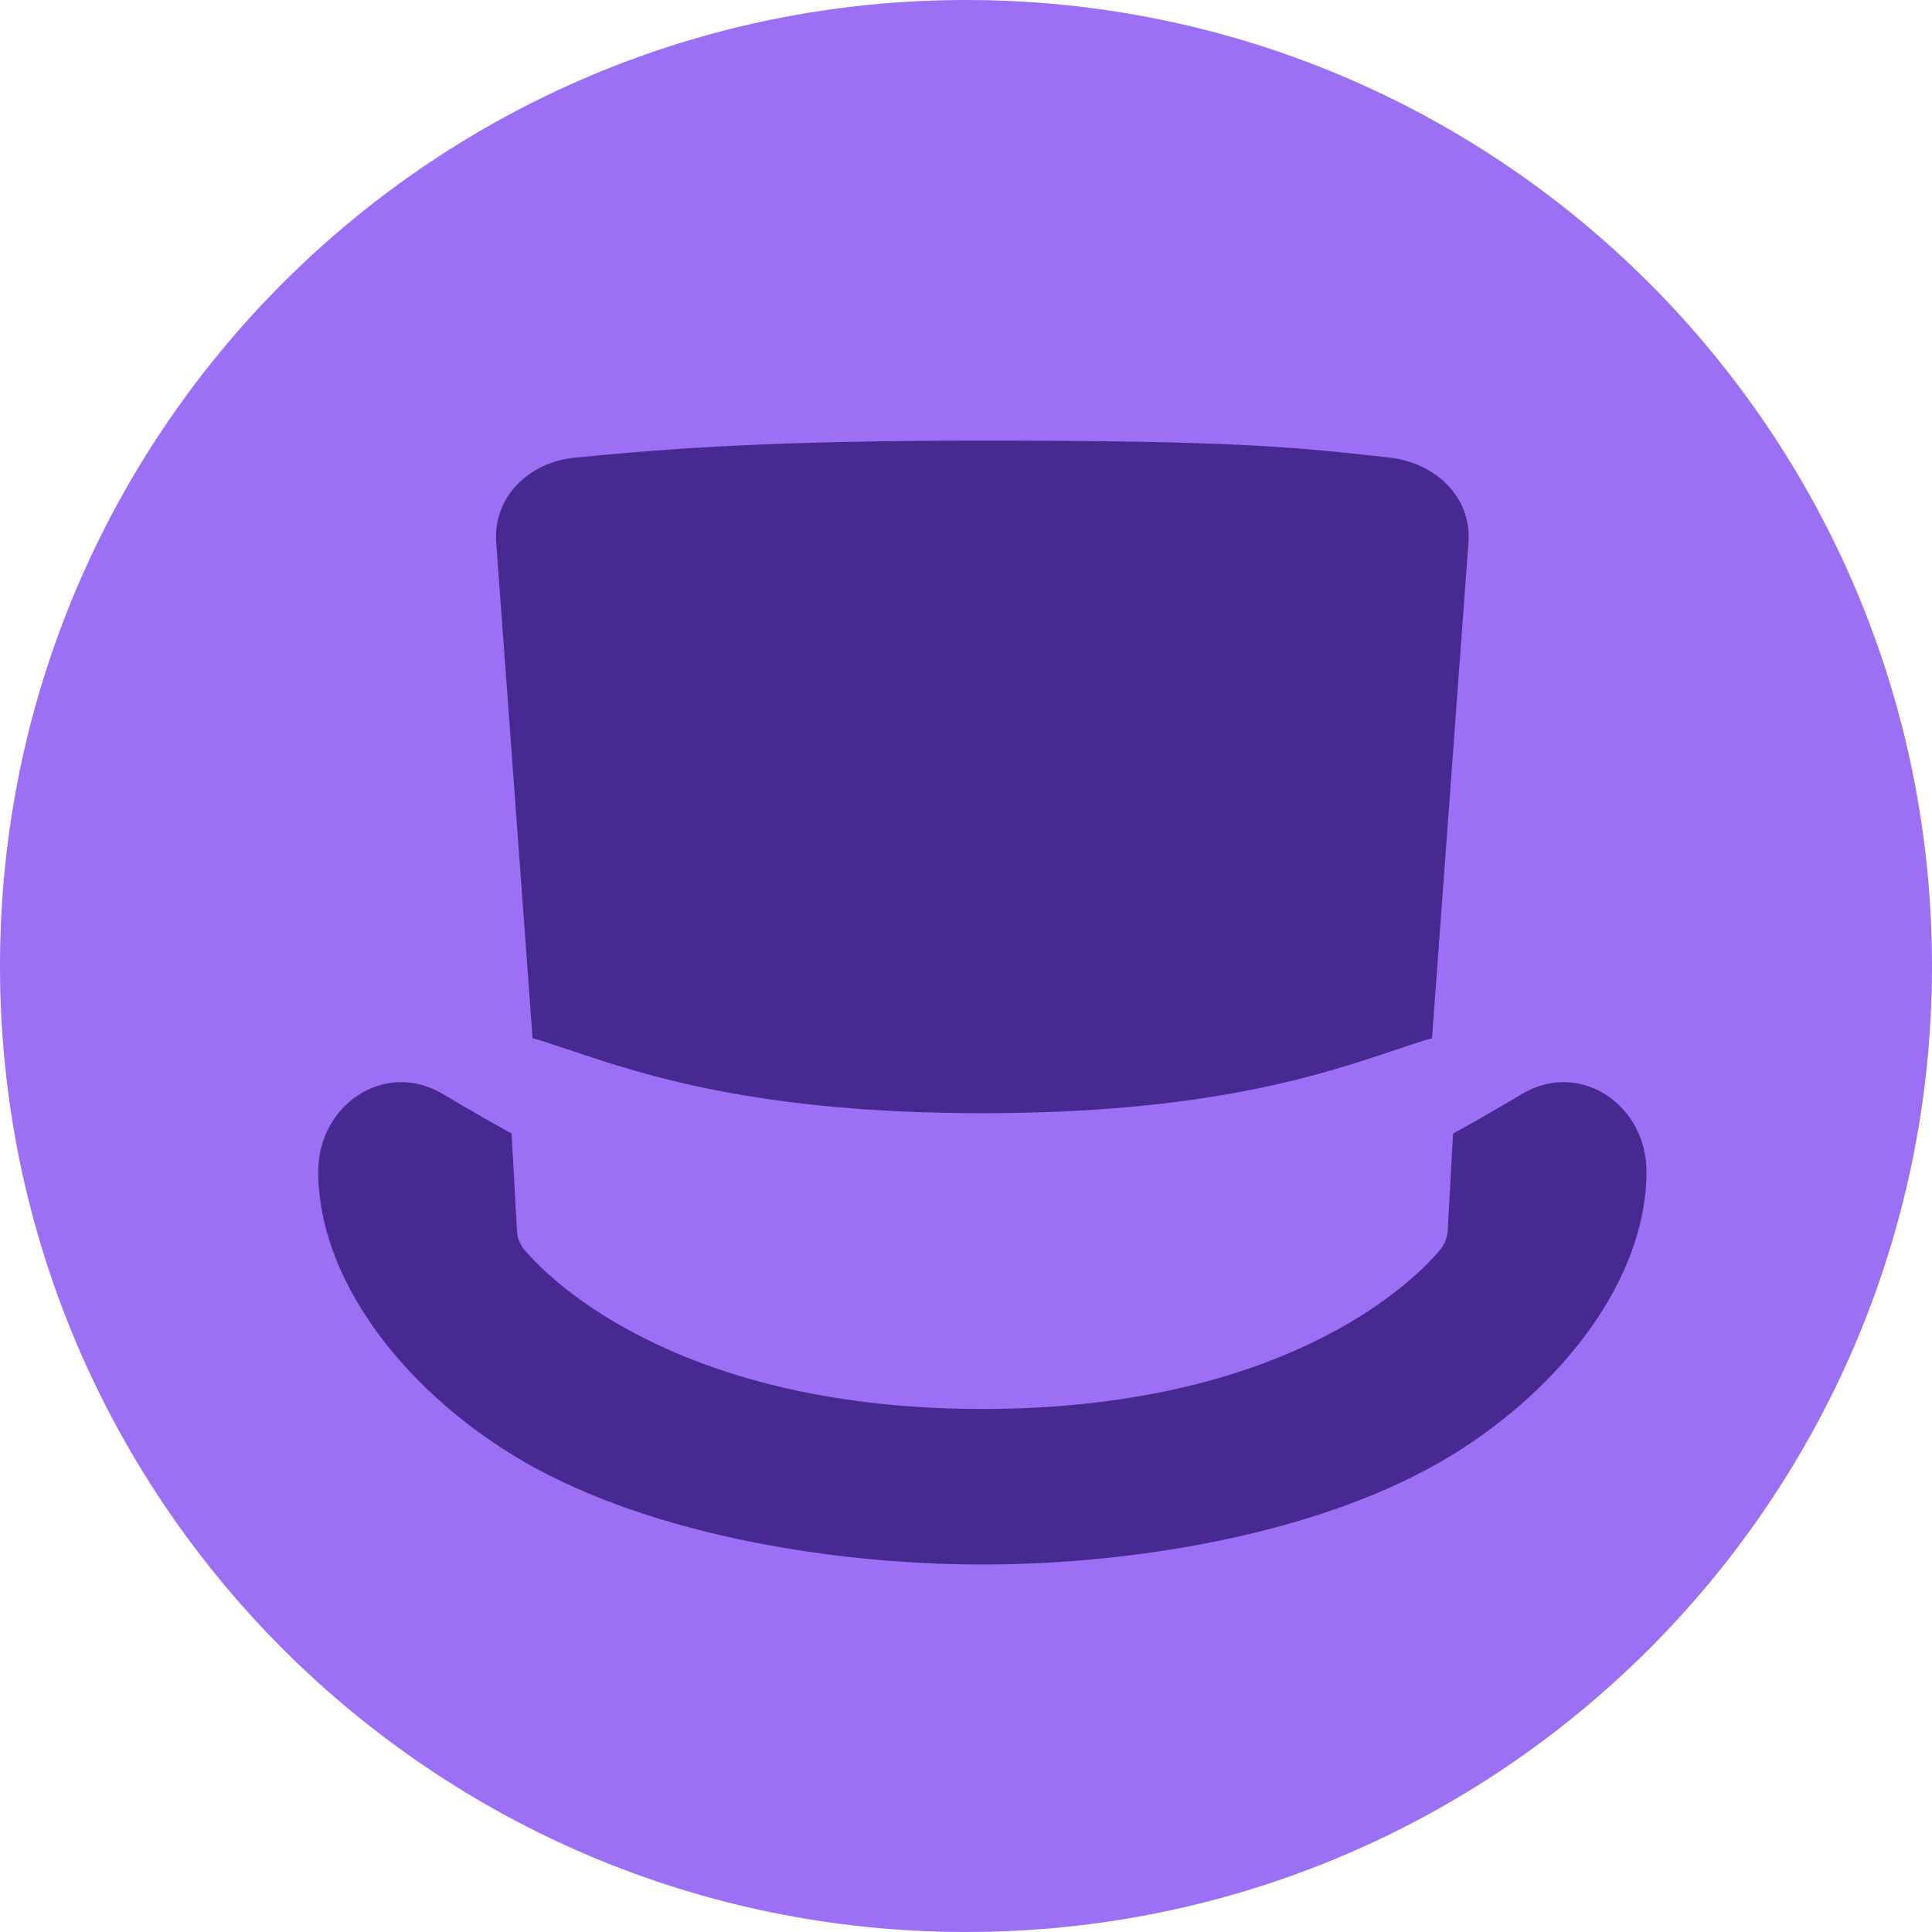 <svg width="32" height="32" viewBox="0 0 32 32" fill="none" xmlns="http://www.w3.org/2000/svg">
<g clip-path="url(#clip0_45005_10349)">
<path d="M16 32C24.837 32 32 24.837 32 16C32 7.163 24.837 0 16 0C7.163 0 0 7.163 0 16C0 24.837 7.163 32 16 32Z" fill="#9B70F5"/>
<path d="M8.474 18.775L8.563 20.392C8.568 20.502 8.61 20.606 8.679 20.691C9.166 21.28 11.35 23.337 16.27 23.337C21.19 23.337 23.347 21.307 23.852 20.702C23.928 20.61 23.972 20.497 23.979 20.378L24.067 18.776C24.653 18.454 25.258 18.091 25.258 18.091C26.208 17.576 27.269 18.316 27.271 19.401C27.274 21.157 25.902 22.962 24.052 24.099C21.965 25.381 18.851 25.913 16.271 25.913C13.692 25.913 10.577 25.381 8.491 24.099C6.64 22.962 5.268 21.158 5.271 19.401C5.273 18.316 6.334 17.576 7.285 18.091C7.285 18.091 7.889 18.453 8.474 18.775Z" fill="#472A91"/>
<path d="M16.271 7.298C20.294 7.298 21.384 7.392 23.02 7.58H23.019C23.773 7.667 24.378 8.228 24.322 8.988L23.719 17.195C23.53 17.25 23.325 17.319 23.094 17.396C21.886 17.802 19.991 18.438 16.271 18.438C12.55 18.438 10.655 17.802 9.447 17.396C9.216 17.319 9.01 17.25 8.821 17.195L8.219 8.988C8.163 8.228 8.766 7.653 9.521 7.58C11.137 7.423 12.819 7.298 16.271 7.298ZM9.11 21.128L9.112 21.157L9.154 21.167C9.139 21.154 9.124 21.141 9.11 21.128ZM23.391 21.166L23.428 21.157L23.43 21.131C23.417 21.142 23.404 21.154 23.391 21.166Z" fill="#472A91"/>
</g>
<defs>
<clipPath id="clip0_45005_10349">
<path d="M0 16C0 7.163 7.163 0 16 0V0C24.837 0 32 7.163 32 16V16C32 24.837 24.837 32 16 32V32C7.163 32 0 24.837 0 16V16Z" fill="white"/>
</clipPath>
</defs>
</svg>
